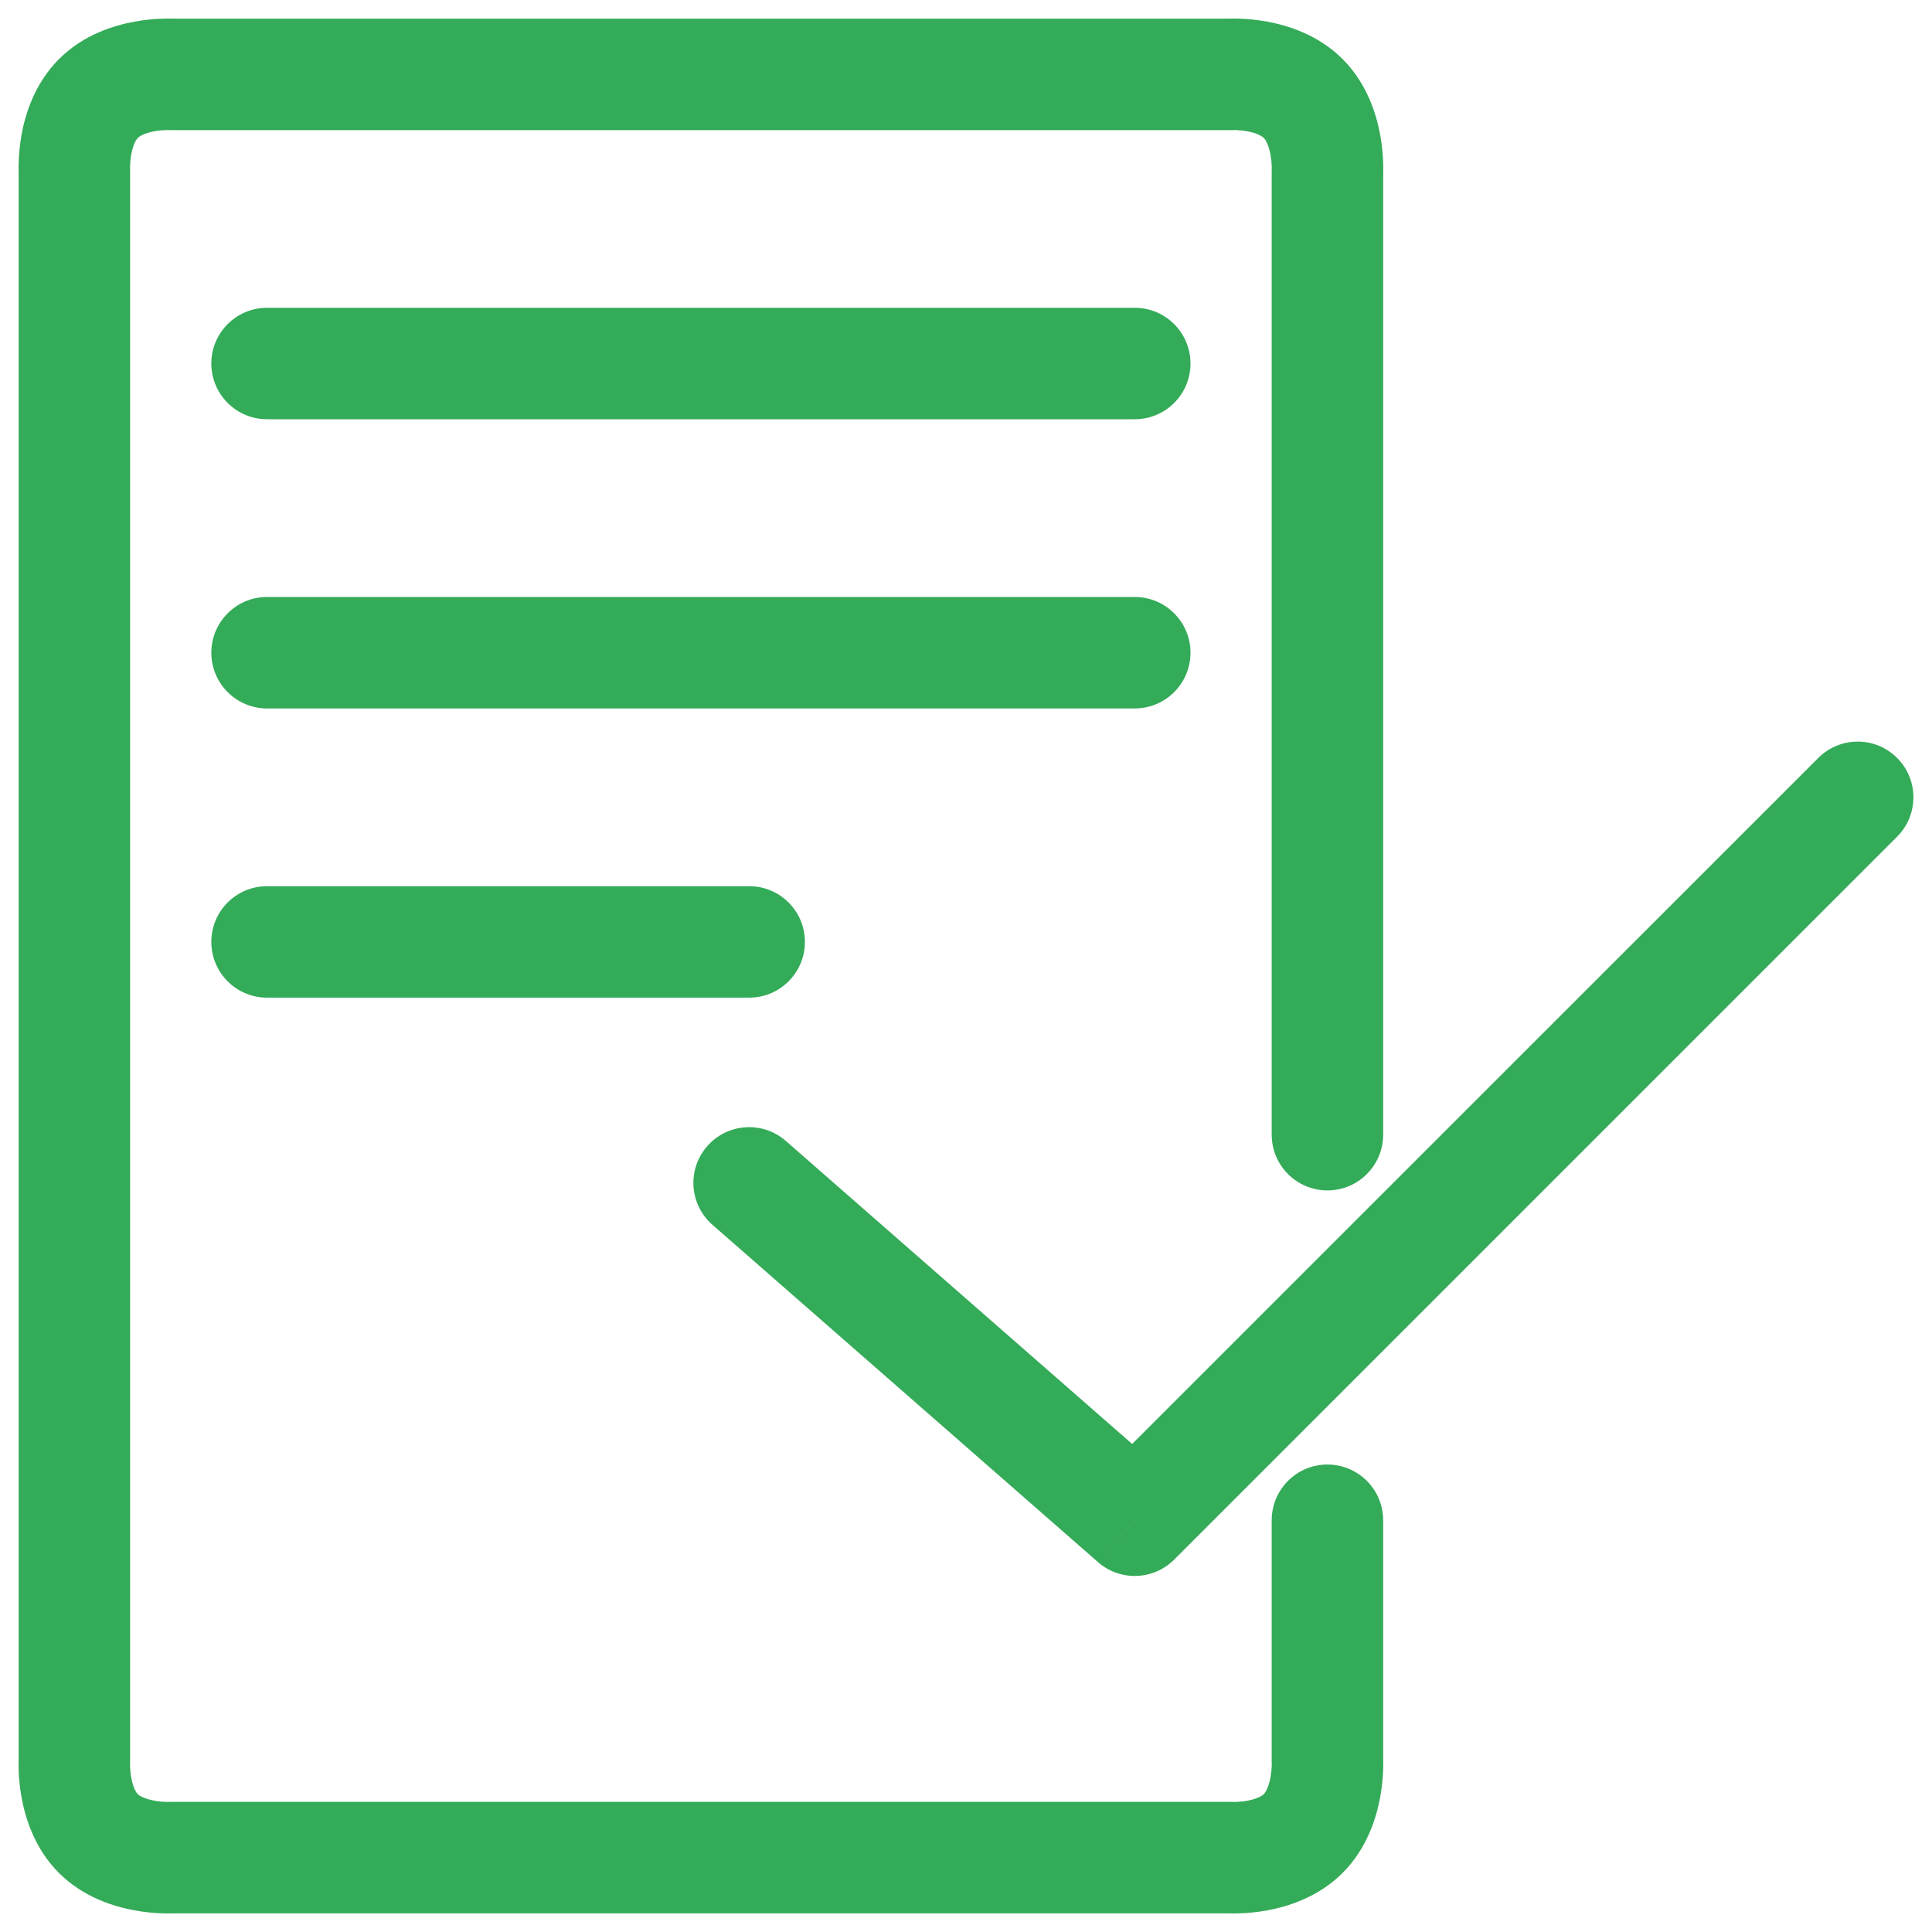<svg width="26" height="26" viewBox="0 0 26 26" fill="none" xmlns="http://www.w3.org/2000/svg">
<path d="M1.001 2.298L1.751 2.298L1.751 2.277L1.75 2.256L1.001 2.298ZM1.324 1.325L1.855 1.856L1.855 1.856L1.324 1.325ZM2.298 1.001L2.257 1.75L2.278 1.751L2.298 1.751L2.298 1.001ZM16.567 1.001L16.567 1.751L16.588 1.751L16.608 1.75L16.567 1.001ZM17.864 2.298L17.115 2.259L17.114 2.279V2.298H17.864ZM17.864 23.702H17.114V23.721L17.115 23.741L17.864 23.702ZM16.567 24.999L16.608 24.25L16.588 24.249H16.567L16.567 24.999ZM2.298 24.999L2.298 24.249H2.278L2.257 24.25L2.298 24.999ZM1.001 23.702L1.75 23.746L1.751 23.724L1.751 23.702L1.001 23.702ZM17.114 15.27C17.114 15.684 17.45 16.02 17.864 16.02C18.278 16.02 18.614 15.684 18.614 15.27H17.114ZM18.614 20.459C18.614 20.045 18.278 19.709 17.864 19.709C17.45 19.709 17.114 20.045 17.114 20.459H18.614ZM10.575 15.354C10.264 15.082 9.79 15.113 9.517 15.425C9.244 15.737 9.276 16.21 9.588 16.483L10.575 15.354ZM15.271 20.459L14.777 21.023C15.074 21.283 15.522 21.268 15.801 20.989L15.271 20.459ZM25.53 11.26C25.823 10.967 25.823 10.492 25.53 10.2C25.238 9.907 24.763 9.907 24.47 10.2L25.53 11.26ZM3.594 4.142C3.18 4.142 2.844 4.478 2.844 4.892C2.844 5.307 3.18 5.642 3.594 5.642V4.142ZM15.271 5.642C15.685 5.642 16.021 5.307 16.021 4.892C16.021 4.478 15.685 4.142 15.271 4.142V5.642ZM3.594 8.034C3.18 8.034 2.844 8.37 2.844 8.784C2.844 9.198 3.18 9.534 3.594 9.534V8.034ZM15.271 9.534C15.685 9.534 16.021 9.198 16.021 8.784C16.021 8.37 15.685 8.034 15.271 8.034V9.534ZM3.594 11.926C3.18 11.926 2.844 12.261 2.844 12.676C2.844 13.09 3.18 13.426 3.594 13.426V11.926ZM10.082 13.426C10.496 13.426 10.832 13.09 10.832 12.676C10.832 12.261 10.496 11.926 10.082 11.926V13.426ZM1.001 2.298C1.75 2.256 1.75 2.256 1.75 2.256C1.75 2.256 1.75 2.256 1.75 2.256C1.75 2.257 1.75 2.257 1.75 2.257C1.75 2.258 1.75 2.258 1.75 2.259C1.75 2.26 1.75 2.26 1.75 2.261C1.75 2.262 1.75 2.263 1.75 2.264C1.75 2.264 1.75 2.263 1.75 2.26C1.75 2.254 1.75 2.241 1.751 2.224C1.752 2.188 1.756 2.137 1.766 2.08C1.79 1.95 1.83 1.88 1.855 1.856L0.794 0.795C0.46 1.129 0.339 1.545 0.29 1.812C0.265 1.954 0.255 2.078 0.252 2.169C0.25 2.215 0.25 2.253 0.25 2.282C0.25 2.296 0.251 2.309 0.251 2.319C0.251 2.323 0.251 2.328 0.252 2.331C0.252 2.333 0.252 2.335 0.252 2.337C0.252 2.337 0.252 2.338 0.252 2.339C0.252 2.339 0.252 2.339 0.252 2.34C0.252 2.34 0.252 2.34 0.252 2.34C0.252 2.34 0.252 2.341 1.001 2.298ZM1.855 1.856C1.879 1.831 1.95 1.79 2.08 1.766C2.137 1.756 2.189 1.752 2.225 1.751C2.243 1.75 2.255 1.75 2.261 1.75C2.264 1.75 2.266 1.75 2.265 1.75C2.265 1.75 2.264 1.75 2.263 1.75C2.262 1.75 2.261 1.75 2.26 1.75C2.26 1.75 2.259 1.75 2.259 1.75C2.258 1.75 2.258 1.75 2.258 1.75C2.258 1.75 2.258 1.75 2.257 1.75C2.257 1.75 2.257 1.75 2.298 1.001C2.339 0.252 2.339 0.252 2.339 0.252C2.339 0.252 2.339 0.252 2.338 0.252C2.338 0.252 2.338 0.252 2.337 0.252C2.337 0.252 2.336 0.252 2.335 0.252C2.334 0.252 2.332 0.252 2.33 0.252C2.327 0.251 2.322 0.251 2.317 0.251C2.307 0.251 2.295 0.25 2.281 0.25C2.252 0.25 2.213 0.25 2.168 0.252C2.077 0.255 1.953 0.265 1.811 0.291C1.544 0.34 1.127 0.461 0.794 0.795L1.855 1.856ZM2.298 1.751L16.567 1.751L16.567 0.251L2.298 0.251L2.298 1.751ZM16.567 1.001C16.608 1.75 16.608 1.75 16.608 1.75C16.608 1.75 16.608 1.75 16.607 1.75C16.607 1.75 16.607 1.75 16.607 1.75C16.606 1.75 16.605 1.75 16.605 1.75C16.604 1.75 16.603 1.75 16.603 1.75C16.601 1.75 16.601 1.75 16.6 1.75C16.599 1.75 16.601 1.75 16.604 1.75C16.61 1.75 16.622 1.75 16.639 1.751C16.675 1.752 16.726 1.756 16.783 1.766C16.912 1.79 16.982 1.831 17.007 1.856L18.068 0.795C17.735 0.462 17.32 0.34 17.053 0.291C16.912 0.265 16.787 0.255 16.697 0.252C16.651 0.25 16.613 0.25 16.584 0.25C16.57 0.25 16.557 0.251 16.548 0.251C16.543 0.251 16.538 0.251 16.535 0.252C16.533 0.252 16.531 0.252 16.53 0.252C16.529 0.252 16.528 0.252 16.527 0.252C16.527 0.252 16.527 0.252 16.526 0.252C16.526 0.252 16.526 0.252 16.526 0.252C16.526 0.252 16.526 0.252 16.567 1.001ZM17.007 1.856C17.033 1.881 17.074 1.952 17.098 2.083C17.108 2.14 17.113 2.191 17.114 2.228C17.115 2.245 17.115 2.258 17.115 2.264C17.115 2.267 17.115 2.268 17.115 2.267C17.115 2.267 17.115 2.266 17.115 2.265C17.115 2.264 17.115 2.263 17.115 2.263C17.115 2.262 17.115 2.262 17.115 2.261C17.115 2.261 17.115 2.261 17.115 2.26C17.115 2.26 17.115 2.26 17.115 2.26C17.115 2.26 17.115 2.259 17.864 2.298C18.613 2.337 18.613 2.337 18.613 2.336C18.613 2.336 18.613 2.336 18.613 2.336C18.613 2.336 18.613 2.335 18.613 2.335C18.613 2.334 18.613 2.334 18.613 2.333C18.613 2.331 18.613 2.33 18.614 2.328C18.614 2.324 18.614 2.32 18.614 2.315C18.614 2.305 18.615 2.293 18.615 2.278C18.615 2.249 18.615 2.211 18.613 2.165C18.609 2.075 18.599 1.951 18.573 1.809C18.523 1.543 18.401 1.128 18.068 0.795L17.007 1.856ZM17.864 23.702C17.115 23.741 17.115 23.74 17.115 23.74C17.115 23.74 17.115 23.74 17.115 23.74C17.115 23.739 17.115 23.739 17.115 23.739C17.115 23.738 17.115 23.738 17.115 23.738C17.115 23.737 17.115 23.736 17.115 23.735C17.115 23.734 17.115 23.733 17.115 23.733C17.115 23.732 17.115 23.733 17.115 23.736C17.115 23.742 17.115 23.755 17.114 23.773C17.113 23.809 17.108 23.86 17.098 23.917C17.074 24.048 17.033 24.119 17.008 24.145L18.068 25.205C18.401 24.872 18.523 24.457 18.573 24.191C18.599 24.049 18.609 23.925 18.613 23.835C18.615 23.789 18.615 23.751 18.615 23.722C18.615 23.707 18.614 23.695 18.614 23.685C18.614 23.68 18.614 23.676 18.614 23.672C18.614 23.671 18.613 23.669 18.613 23.667C18.613 23.666 18.613 23.666 18.613 23.665C18.613 23.665 18.613 23.665 18.613 23.664C18.613 23.664 18.613 23.664 18.613 23.664C18.613 23.663 18.613 23.663 17.864 23.702ZM17.008 24.145C16.982 24.17 16.912 24.21 16.783 24.234C16.727 24.244 16.675 24.248 16.64 24.249C16.622 24.25 16.61 24.25 16.604 24.25C16.601 24.25 16.6 24.25 16.6 24.25C16.601 24.25 16.602 24.25 16.603 24.25C16.604 24.25 16.604 24.25 16.605 24.25C16.606 24.25 16.606 24.25 16.607 24.25C16.607 24.25 16.607 24.25 16.608 24.25C16.608 24.25 16.608 24.25 16.608 24.25C16.608 24.25 16.608 24.25 16.567 24.999C16.525 25.748 16.526 25.748 16.526 25.748C16.526 25.748 16.526 25.748 16.526 25.748C16.527 25.748 16.527 25.748 16.527 25.748C16.528 25.748 16.529 25.748 16.529 25.748C16.531 25.748 16.533 25.748 16.535 25.748C16.538 25.749 16.543 25.749 16.547 25.749C16.557 25.749 16.57 25.75 16.584 25.75C16.613 25.75 16.651 25.75 16.697 25.748C16.787 25.745 16.912 25.735 17.053 25.709C17.32 25.66 17.735 25.538 18.068 25.205L17.008 24.145ZM16.567 24.249L2.298 24.249L2.298 25.749L16.567 25.749L16.567 24.249ZM2.298 24.999C2.257 24.25 2.257 24.25 2.257 24.25C2.257 24.25 2.258 24.25 2.258 24.25C2.258 24.25 2.258 24.25 2.259 24.25C2.259 24.25 2.26 24.25 2.26 24.25C2.261 24.25 2.262 24.25 2.263 24.25C2.264 24.25 2.265 24.25 2.265 24.25C2.266 24.25 2.264 24.25 2.261 24.25C2.255 24.25 2.242 24.25 2.225 24.249C2.188 24.248 2.137 24.244 2.08 24.233C1.948 24.209 1.878 24.169 1.854 24.145L0.793 25.205C1.127 25.539 1.544 25.66 1.811 25.709C1.953 25.735 2.077 25.745 2.168 25.748C2.214 25.75 2.252 25.75 2.281 25.75C2.295 25.75 2.308 25.749 2.318 25.749C2.322 25.749 2.327 25.748 2.33 25.748C2.332 25.748 2.334 25.748 2.335 25.748C2.336 25.748 2.337 25.748 2.338 25.748C2.338 25.748 2.338 25.748 2.339 25.748C2.339 25.748 2.339 25.748 2.339 25.748C2.339 25.748 2.34 25.748 2.298 24.999ZM1.854 24.145C1.829 24.12 1.789 24.051 1.766 23.921C1.756 23.865 1.752 23.813 1.751 23.777C1.75 23.76 1.75 23.747 1.75 23.741C1.75 23.738 1.75 23.737 1.75 23.738C1.75 23.738 1.75 23.739 1.75 23.74C1.75 23.741 1.75 23.742 1.75 23.742C1.75 23.743 1.75 23.744 1.75 23.744C1.75 23.744 1.75 23.745 1.75 23.745C1.75 23.745 1.75 23.745 1.75 23.745C1.75 23.745 1.75 23.746 1.001 23.702C0.252 23.658 0.252 23.658 0.252 23.658C0.252 23.659 0.252 23.659 0.252 23.659C0.252 23.659 0.252 23.66 0.252 23.66C0.252 23.661 0.252 23.661 0.252 23.662C0.252 23.664 0.252 23.665 0.252 23.667C0.252 23.671 0.251 23.675 0.251 23.68C0.251 23.69 0.25 23.702 0.25 23.717C0.25 23.746 0.25 23.784 0.251 23.83C0.255 23.92 0.264 24.045 0.29 24.187C0.338 24.454 0.459 24.871 0.793 25.205L1.854 24.145ZM1.751 23.702L1.751 2.298L0.251 2.298L0.251 23.702L1.751 23.702ZM17.114 2.298V15.27H18.614V2.298H17.114ZM17.114 20.459V23.702H18.614V20.459H17.114ZM9.588 16.483L14.777 21.023L15.764 19.894L10.575 15.354L9.588 16.483ZM15.801 20.989L25.53 11.26L24.47 10.2L14.74 19.928L15.801 20.989ZM3.594 5.642H15.271V4.142H3.594V5.642ZM3.594 9.534H15.271V8.034H3.594V9.534ZM3.594 13.426H10.082V11.926H3.594V13.426Z" fill="#33AB58"/>
</svg>
